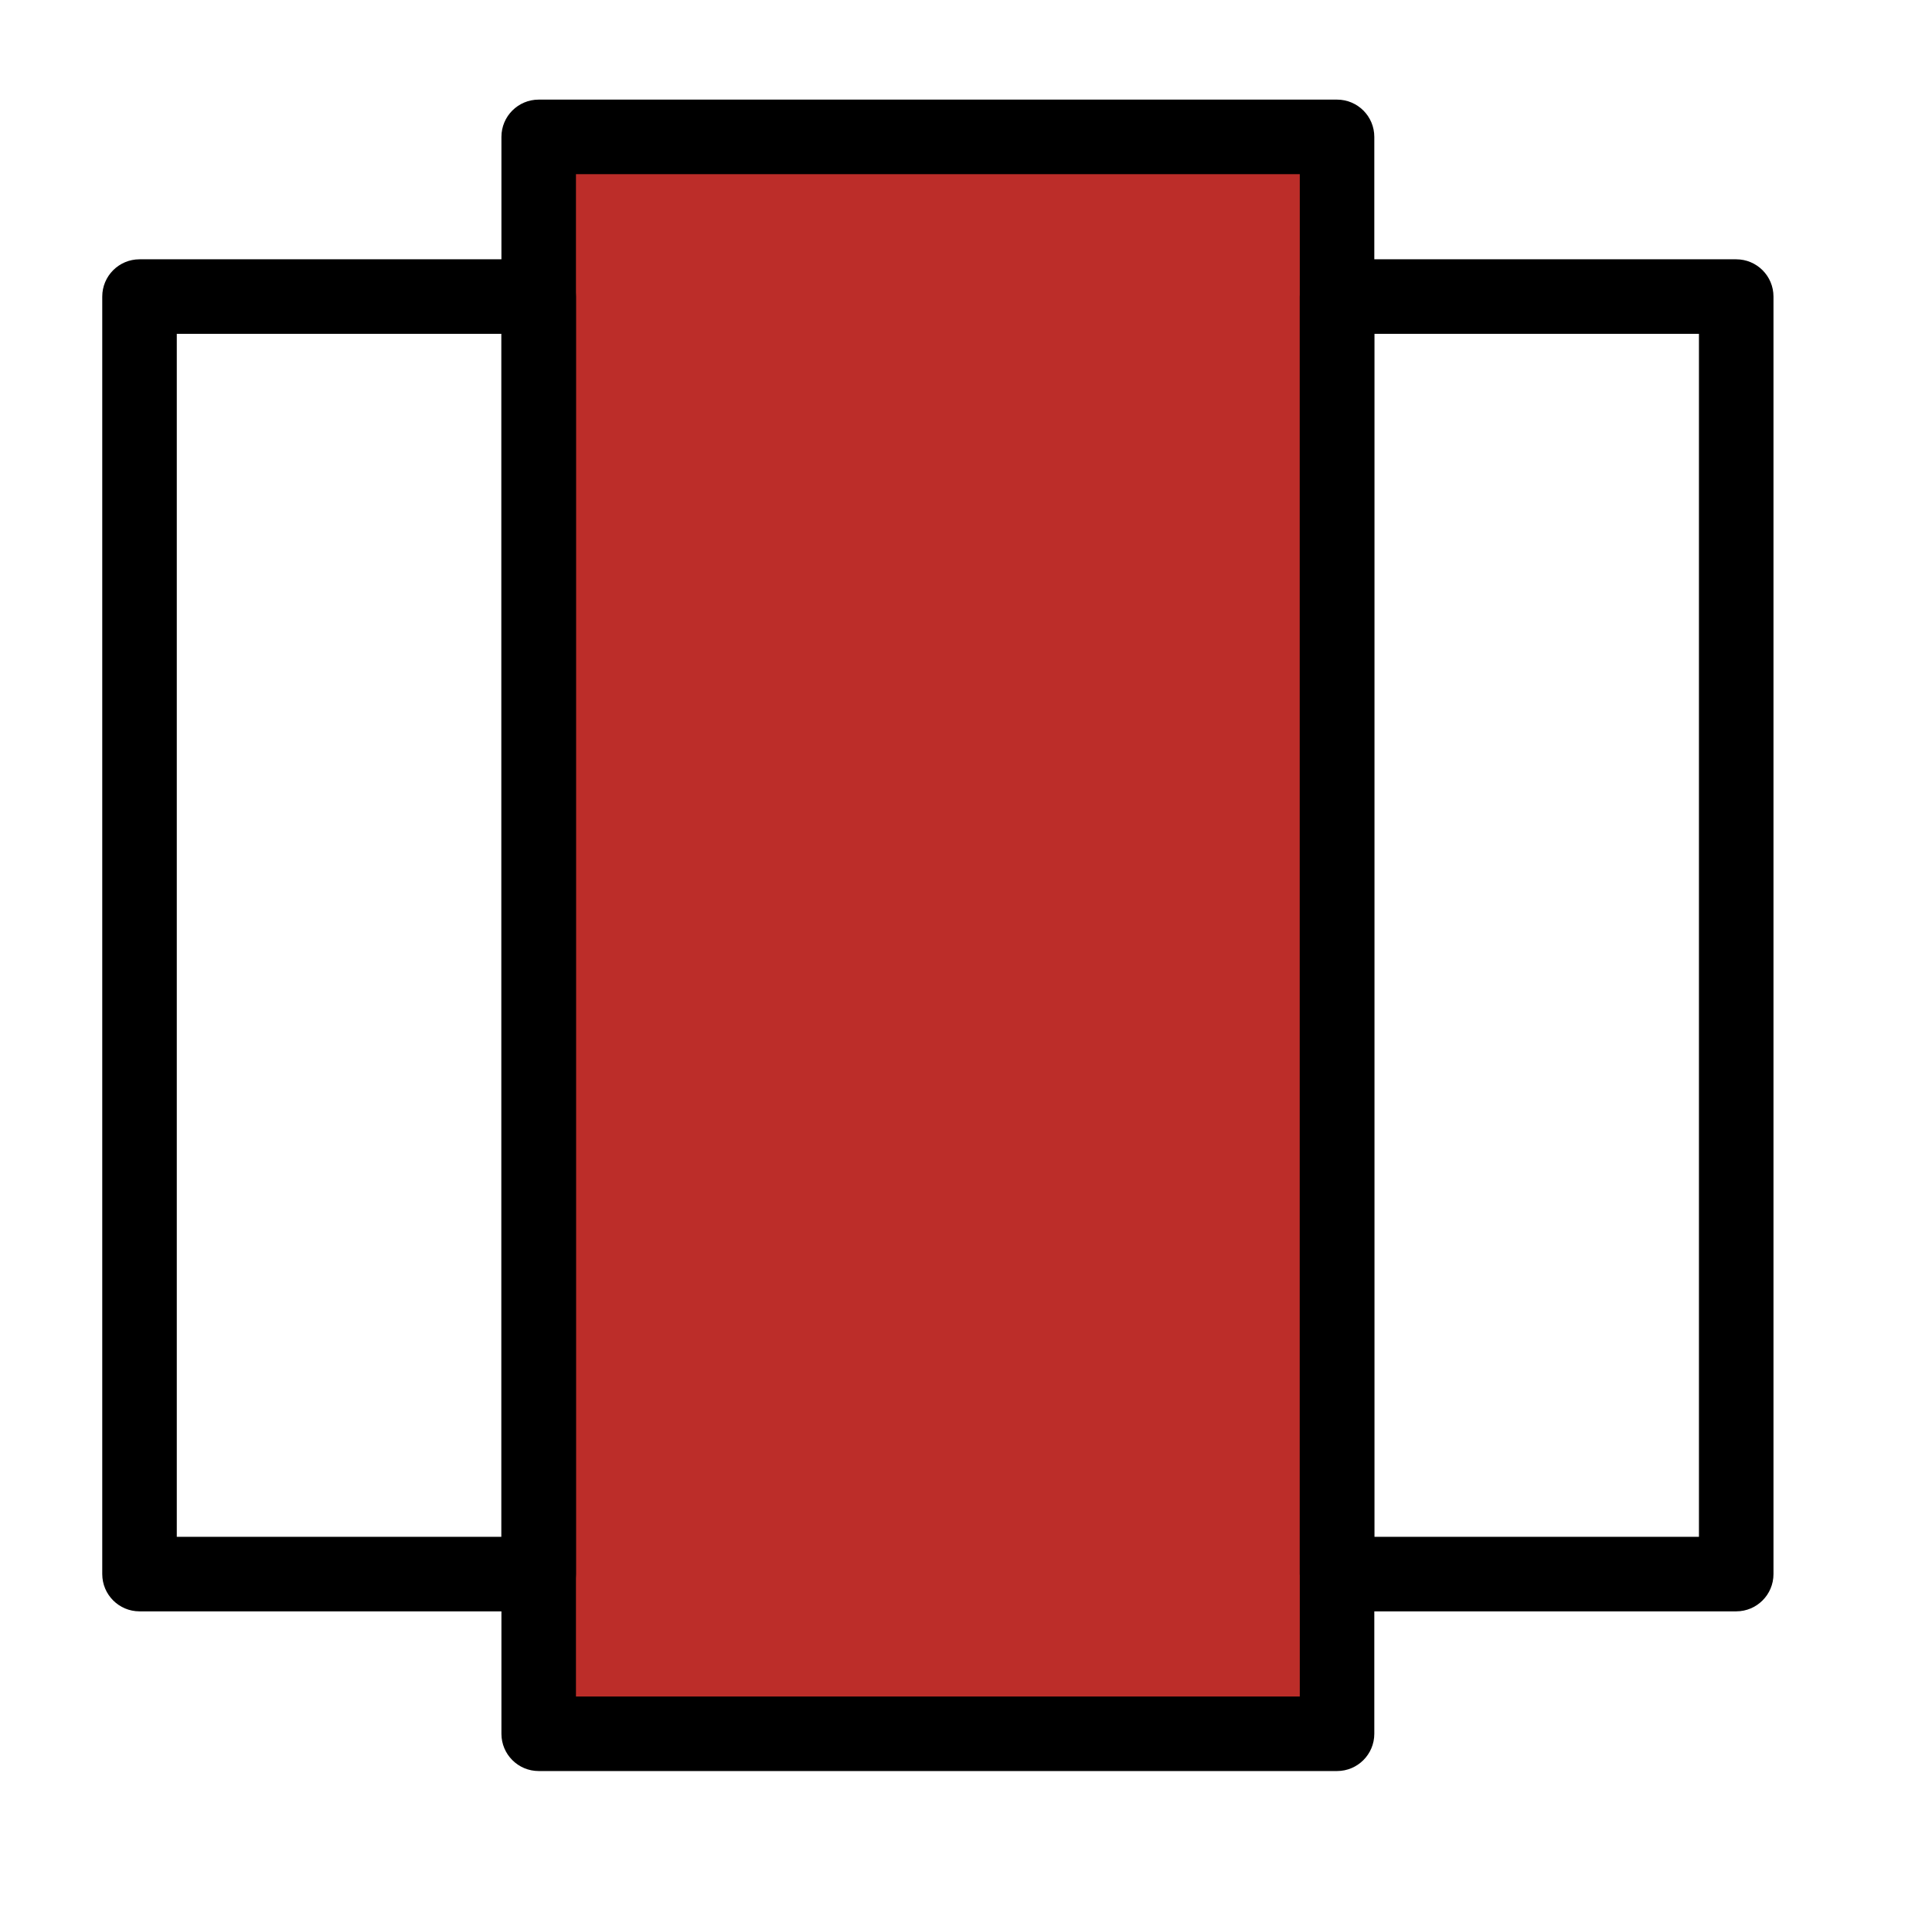<svg xmlns="http://www.w3.org/2000/svg" fill="none" viewBox="0 0 121 120" height="120" width="121">
<path fill="#BC2D29" d="M83.738 8.572H33.738V108.572H83.738V8.572Z"></path>
<path fill="black" d="M83.738 6.238C85.027 6.238 86.072 7.283 86.072 8.572V108.572C86.072 109.86 85.027 110.906 83.738 110.906H33.738C32.449 110.906 31.404 109.86 31.404 108.572V8.572C31.404 7.283 32.449 6.238 33.738 6.238H83.738ZM36.072 106.238H81.404V10.905H36.072V106.238Z"></path>
<path fill="black" d="M108.738 16.238C110.027 16.238 111.072 17.283 111.072 18.572V98.572C111.072 99.86 110.027 100.906 108.738 100.906H83.738C82.449 100.906 81.404 99.86 81.404 98.572V18.572C81.404 17.283 82.449 16.238 83.738 16.238H108.738ZM86.072 96.237H106.404V20.905H86.072V96.237Z"></path>
<path fill="black" d="M33.738 16.238C35.027 16.238 36.072 17.283 36.072 18.572V98.572C36.072 99.86 35.027 100.906 33.738 100.906H8.738C7.449 100.906 6.404 99.86 6.404 98.572V18.572C6.404 17.283 7.449 16.238 8.738 16.238H33.738ZM11.072 96.237H31.404V20.905H11.072V96.237Z"></path>
</svg>
